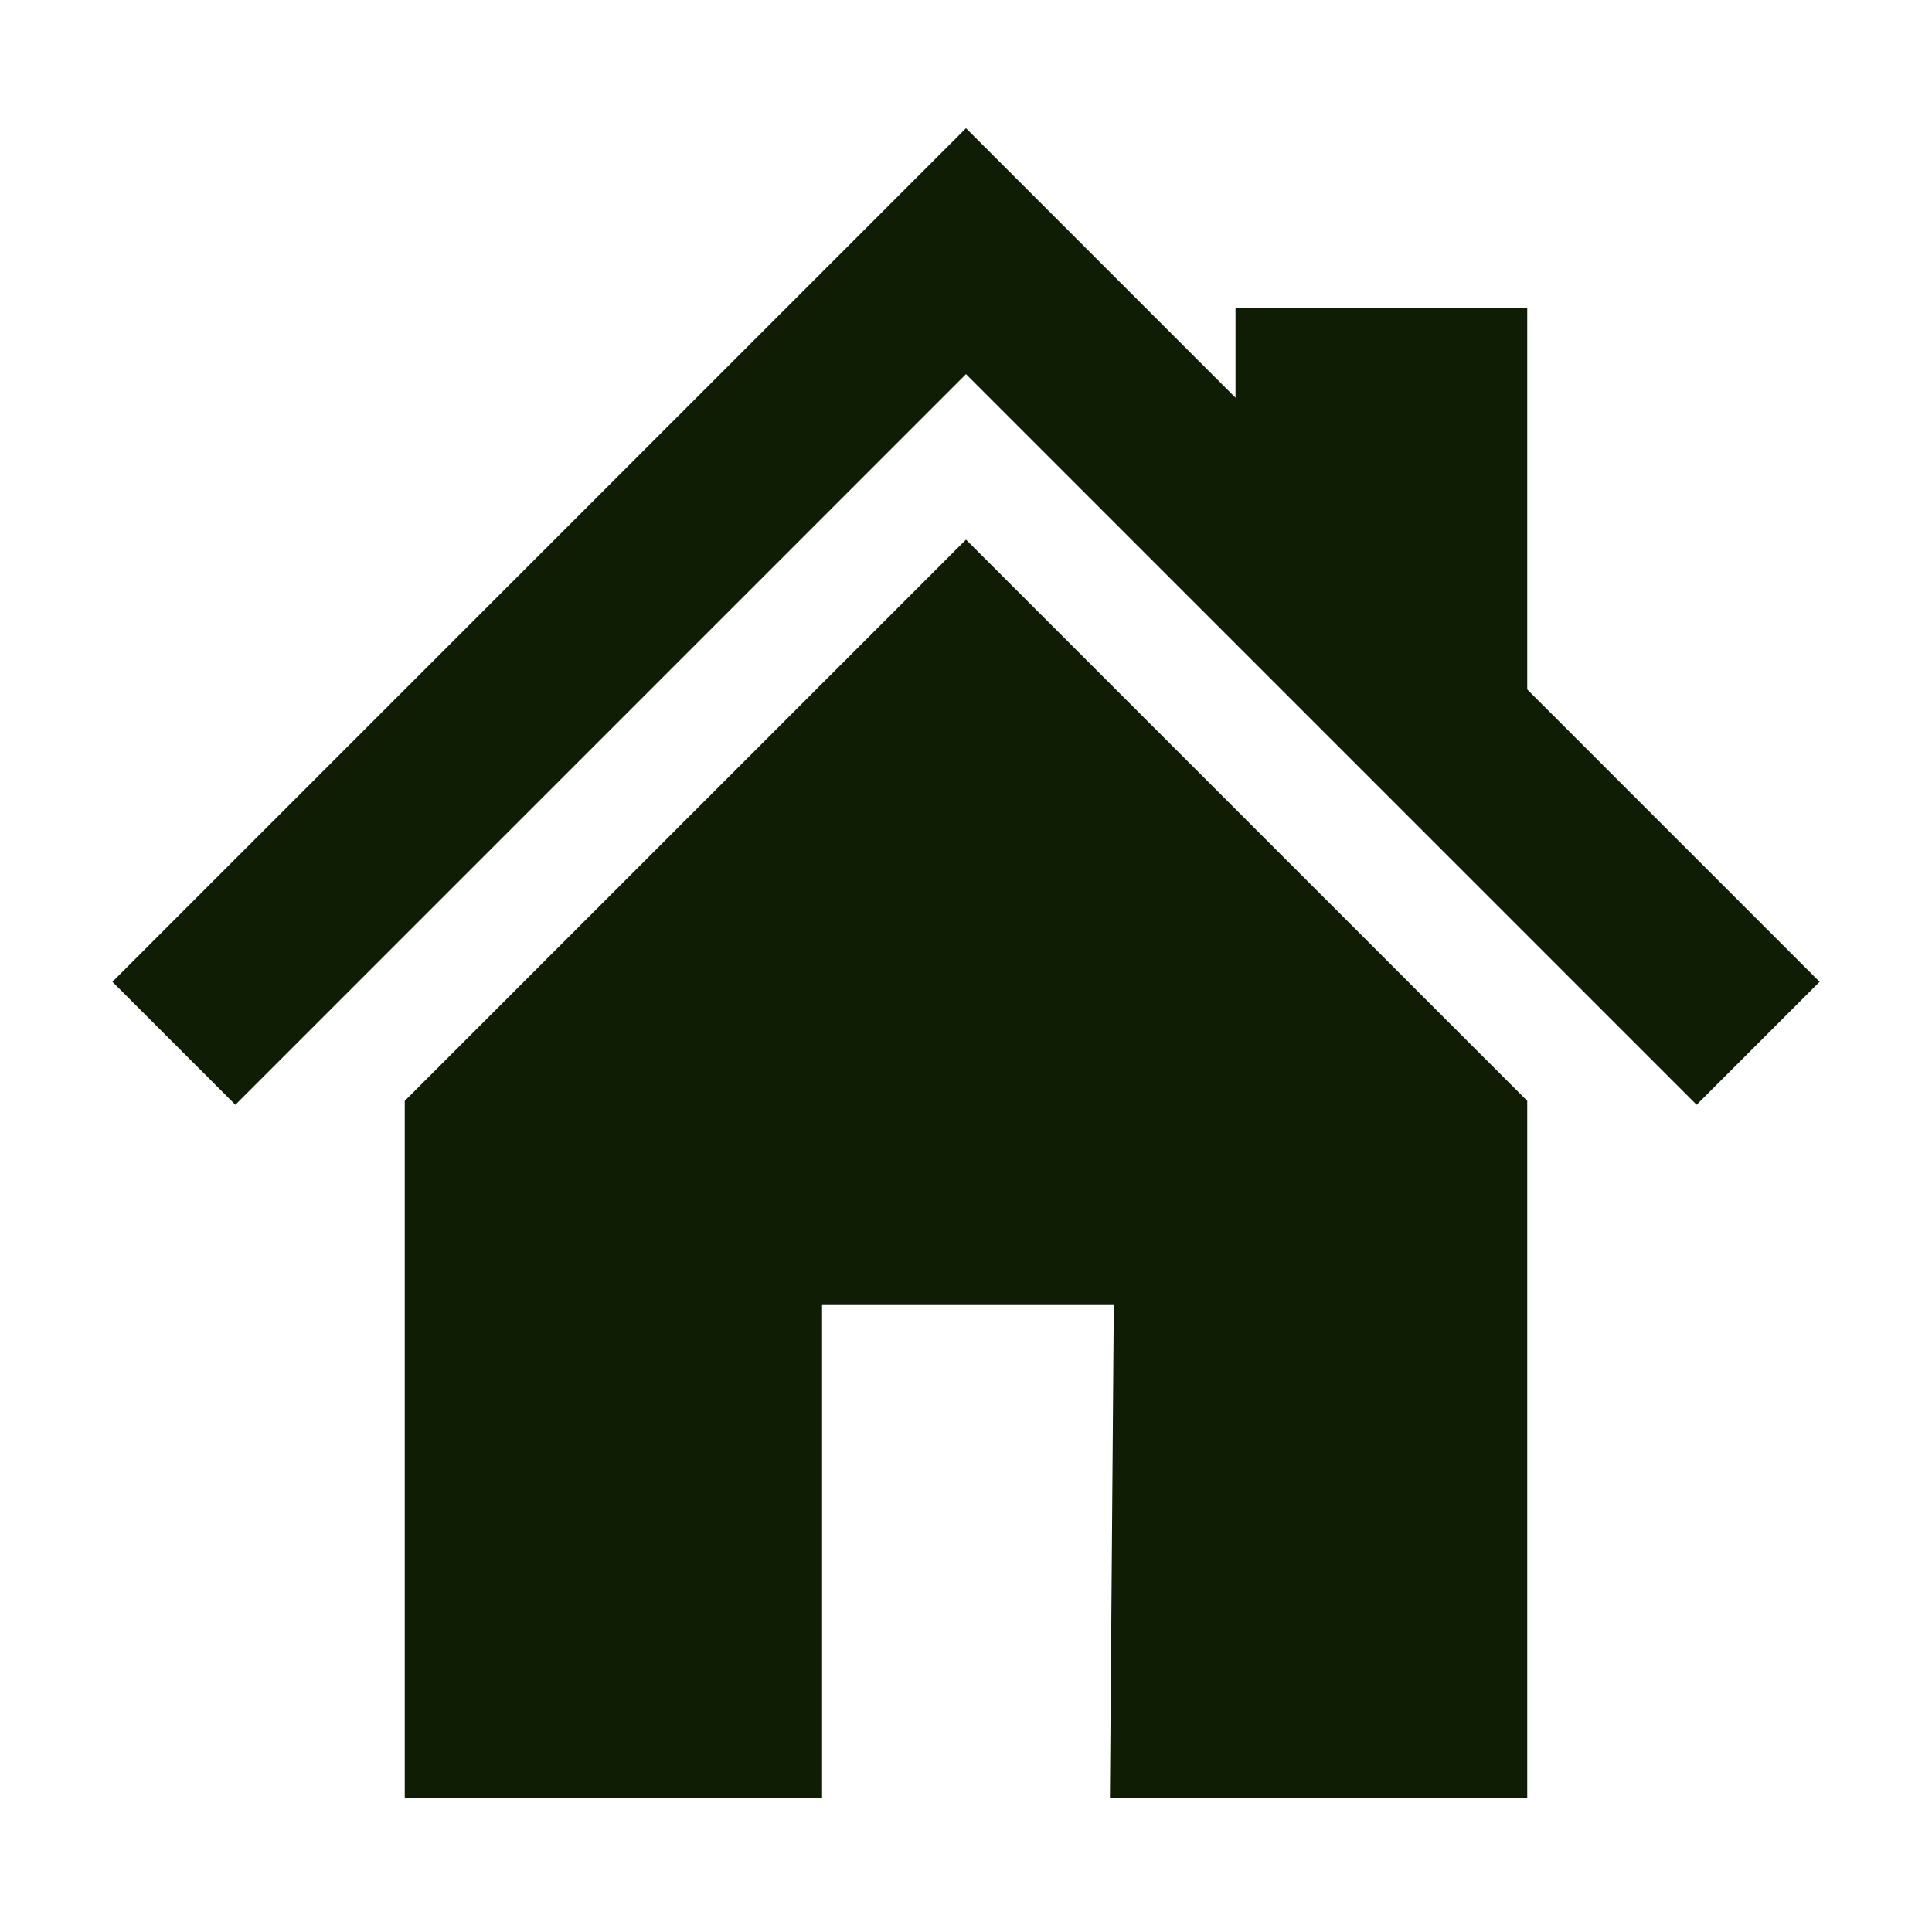 <svg xmlns="http://www.w3.org/2000/svg" viewBox="0 0 1000 1000" width="32" height="32">
	<defs>
		<mask id="homeWindow">
			<rect width="1000" height="1000" fill="#ffffff" />
			<circle cx="500" cy="500" r="50" />
		</mask>
	</defs>
	<g stroke="#0e1d04" fill="#0e1d04">
	<path fill="none" stroke-width="90" d="M90 540, 500 130, 910 540" />
	<polygon points="640 160, 790 160, 790 420, 640 270" />
	<polygon points="210 930, 210 570, 500 280, 790 570, 790 930, 575 930, 577 675, 425 675, 425 930" mask="url(#homeWindow)" />
	</g>
</svg>
